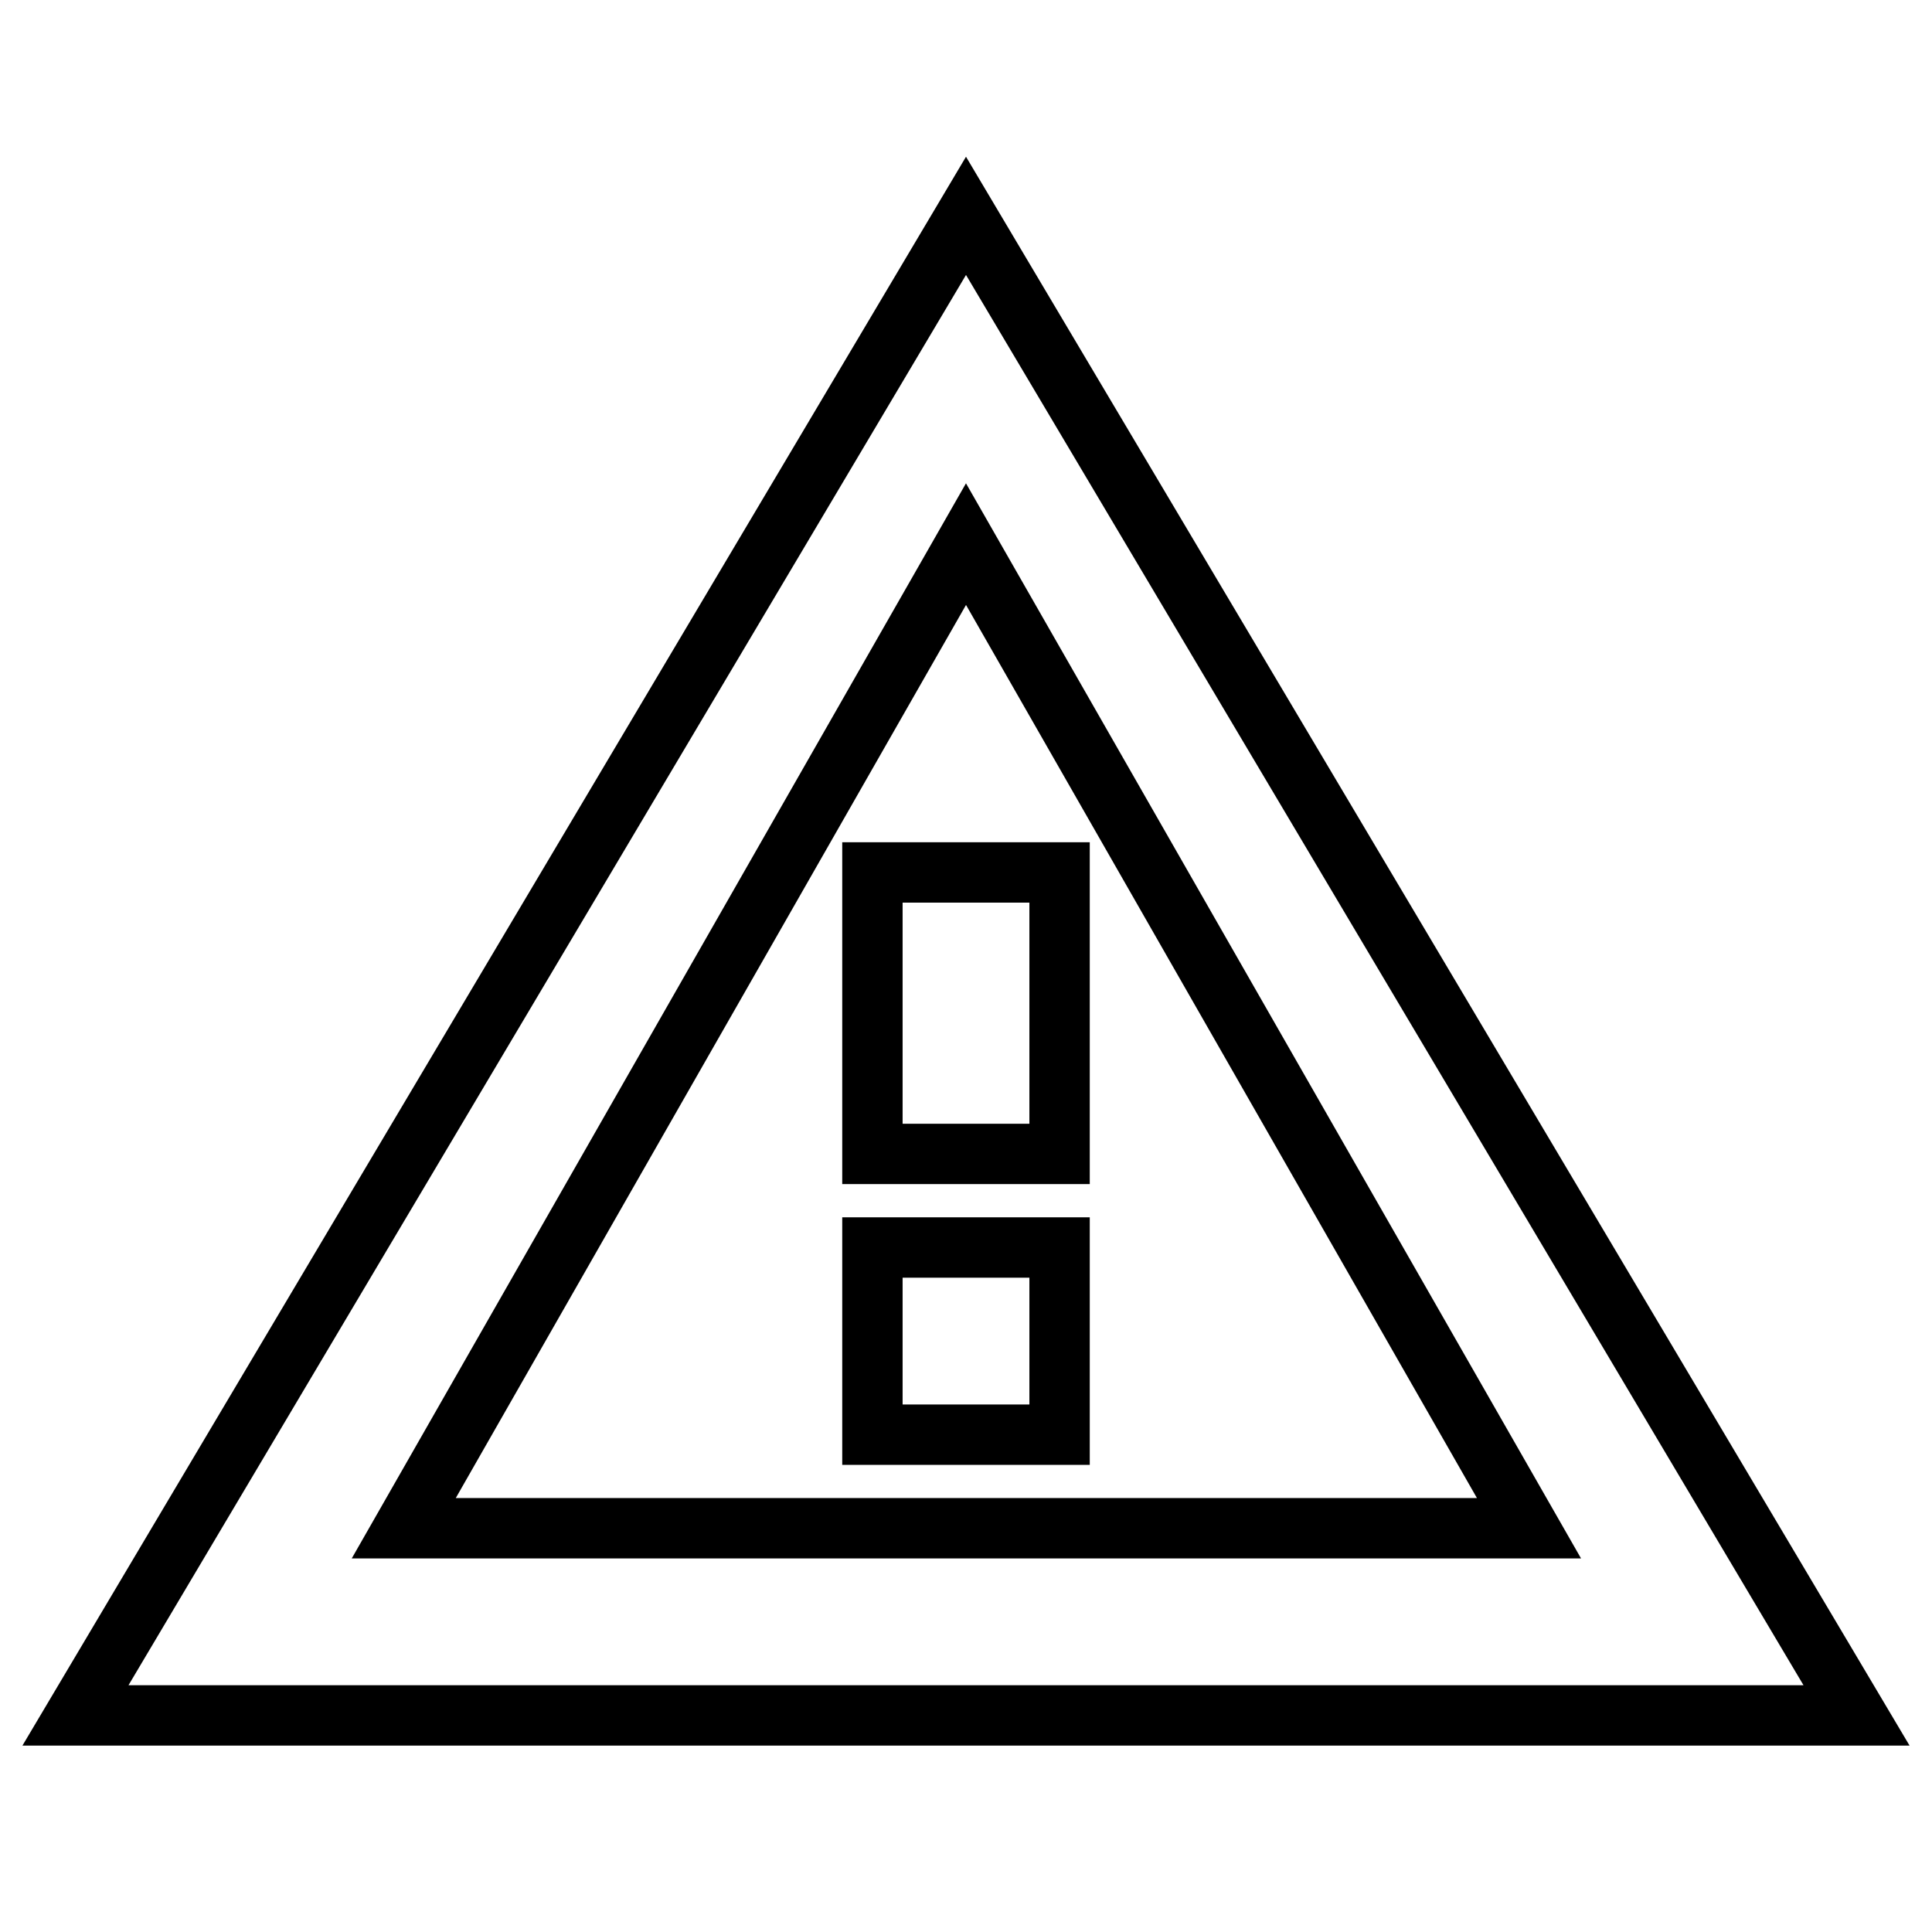 <?xml version="1.0" encoding="utf-8"?>
<!-- Svg Vector Icons : http://www.onlinewebfonts.com/icon -->
<!DOCTYPE svg PUBLIC "-//W3C//DTD SVG 1.1//EN" "http://www.w3.org/Graphics/SVG/1.1/DTD/svg11.dtd">
<svg version="1.1" xmlns="http://www.w3.org/2000/svg" xmlns:xlink="http://www.w3.org/1999/xlink" x="0px" y="0px" viewBox="0 0 256 256" enable-background="new 0 0 256 256" xml:space="preserve">
<g> <path stroke-width="8" fill-opacity="0" stroke="#000000"  d="M128,28.6l118,198.7H10L128,28.6L128,28.6z M53.5,202.5h149.1L128,72.1L53.5,202.5z M115.6,115.6h24.8v37.3 h-24.8V115.6z M115.6,165.3h24.8v24.8h-24.8V165.3z"/></g>
</svg>